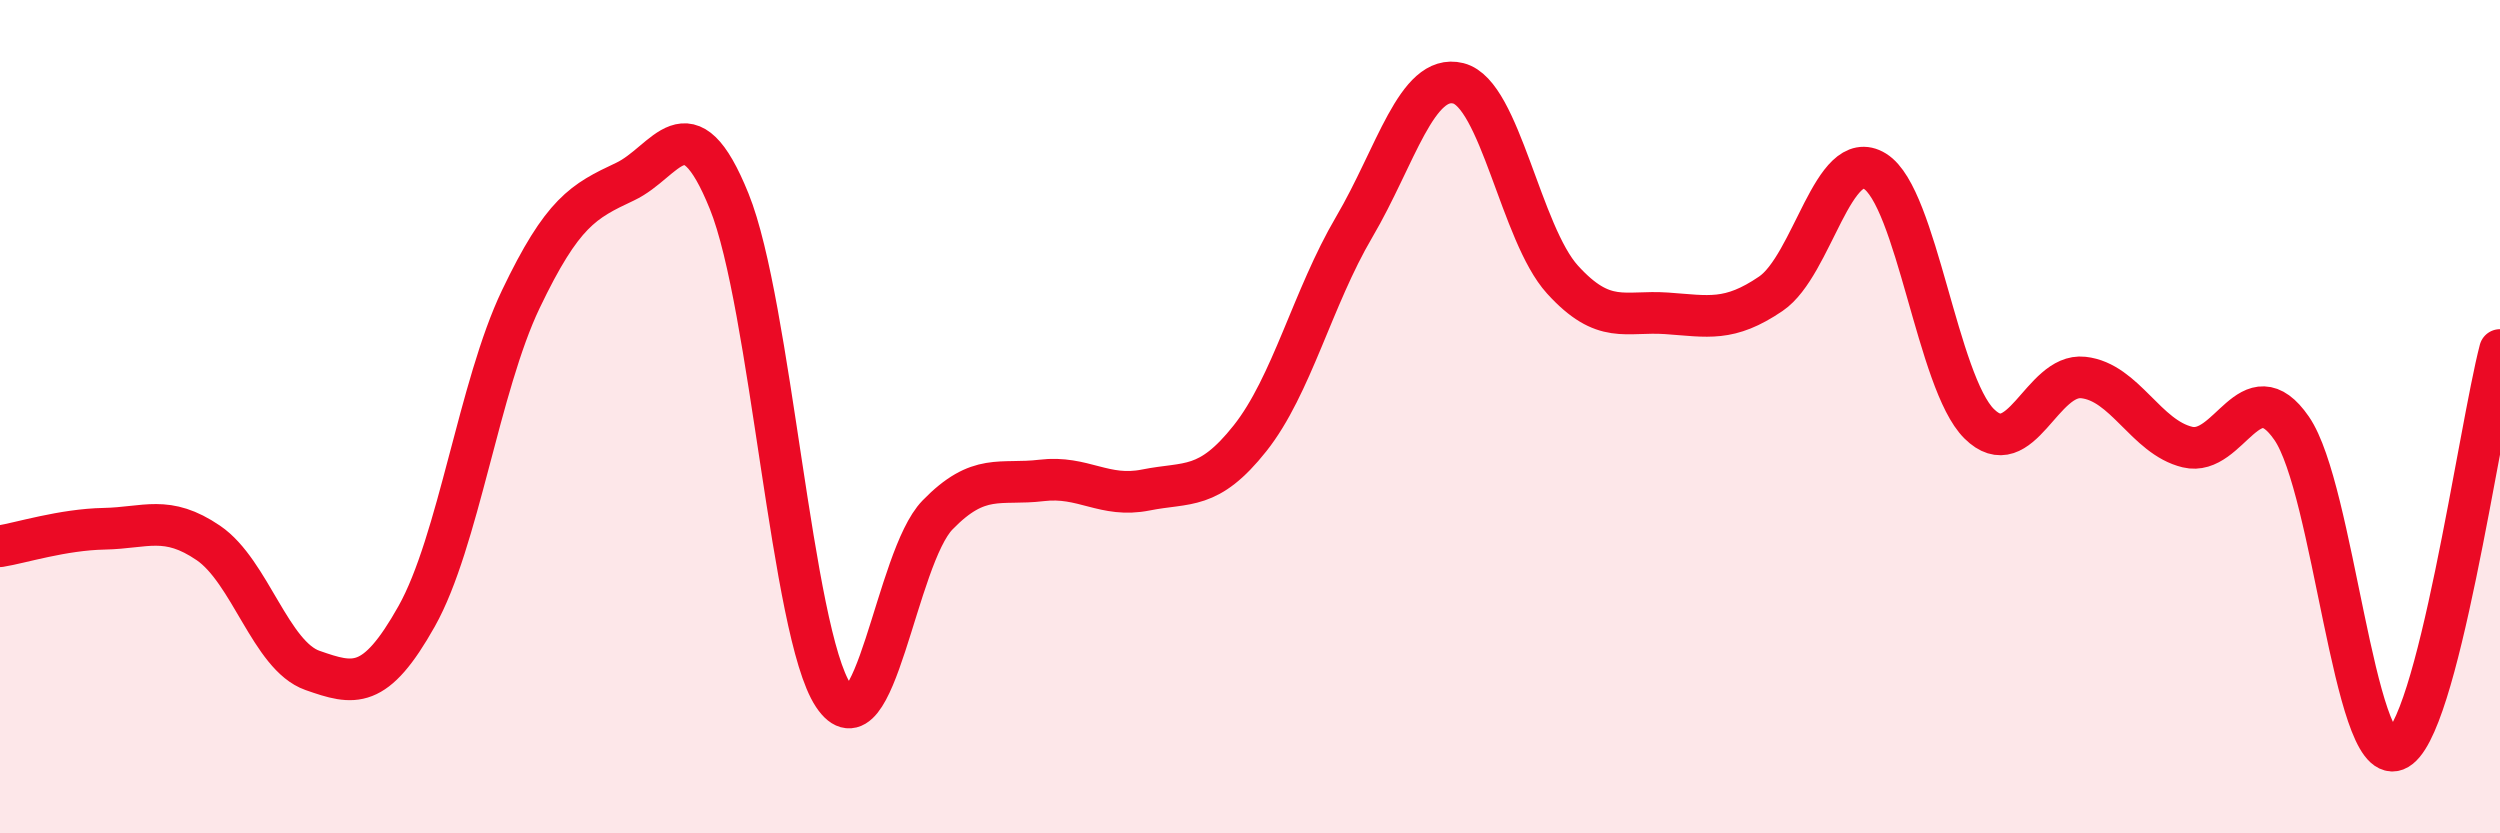 
    <svg width="60" height="20" viewBox="0 0 60 20" xmlns="http://www.w3.org/2000/svg">
      <path
        d="M 0,13.11 C 0.5,13.03 1.5,12.71 2.5,12.69 C 3.5,12.67 4,12.35 5,13.03 C 6,13.71 6.5,15.74 7.5,16.09 C 8.5,16.44 9,16.57 10,14.79 C 11,13.01 11.5,9.27 12.5,7.18 C 13.5,5.09 14,4.83 15,4.36 C 16,3.89 16.5,2.36 17.5,4.83 C 18.5,7.3 19,15.18 20,16.69 C 21,18.2 21.5,13.39 22.5,12.36 C 23.5,11.33 24,11.65 25,11.53 C 26,11.41 26.5,11.96 27.5,11.76 C 28.5,11.56 29,11.78 30,10.52 C 31,9.26 31.5,7.15 32.5,5.45 C 33.5,3.75 34,1.75 35,2 C 36,2.25 36.5,5.61 37.5,6.71 C 38.5,7.81 39,7.45 40,7.52 C 41,7.59 41.5,7.73 42.5,7.05 C 43.5,6.37 44,3.49 45,4.11 C 46,4.73 46.5,9.18 47.5,10.17 C 48.5,11.16 49,8.95 50,9.06 C 51,9.17 51.5,10.49 52.5,10.73 C 53.5,10.97 54,8.83 55,10.28 C 56,11.73 56.5,18.38 57.5,18 C 58.5,17.62 59.5,10.32 60,8.4L60 20L0 20Z"
        fill="#EB0A25"
        opacity="0.1"
        stroke-linecap="round"
        stroke-linejoin="round"
      />
      <path
        d="M 0,13.11 C 0.5,13.03 1.5,12.71 2.5,12.69 C 3.5,12.67 4,12.35 5,13.03 C 6,13.71 6.5,15.74 7.5,16.09 C 8.5,16.44 9,16.57 10,14.79 C 11,13.01 11.5,9.27 12.5,7.18 C 13.5,5.09 14,4.83 15,4.36 C 16,3.89 16.5,2.36 17.5,4.83 C 18.5,7.3 19,15.18 20,16.69 C 21,18.2 21.5,13.39 22.5,12.36 C 23.5,11.33 24,11.65 25,11.53 C 26,11.41 26.5,11.96 27.5,11.76 C 28.5,11.56 29,11.78 30,10.52 C 31,9.26 31.5,7.15 32.5,5.45 C 33.5,3.75 34,1.75 35,2 C 36,2.25 36.5,5.61 37.5,6.71 C 38.5,7.81 39,7.45 40,7.52 C 41,7.59 41.5,7.73 42.5,7.05 C 43.5,6.37 44,3.49 45,4.11 C 46,4.73 46.5,9.18 47.5,10.17 C 48.5,11.16 49,8.95 50,9.06 C 51,9.17 51.5,10.49 52.5,10.73 C 53.5,10.97 54,8.83 55,10.28 C 56,11.73 56.5,18.38 57.5,18 C 58.5,17.62 59.5,10.32 60,8.4"
        stroke="#EB0A25"
        stroke-width="1"
        fill="none"
        stroke-linecap="round"
        stroke-linejoin="round"
      />
    </svg>
  
